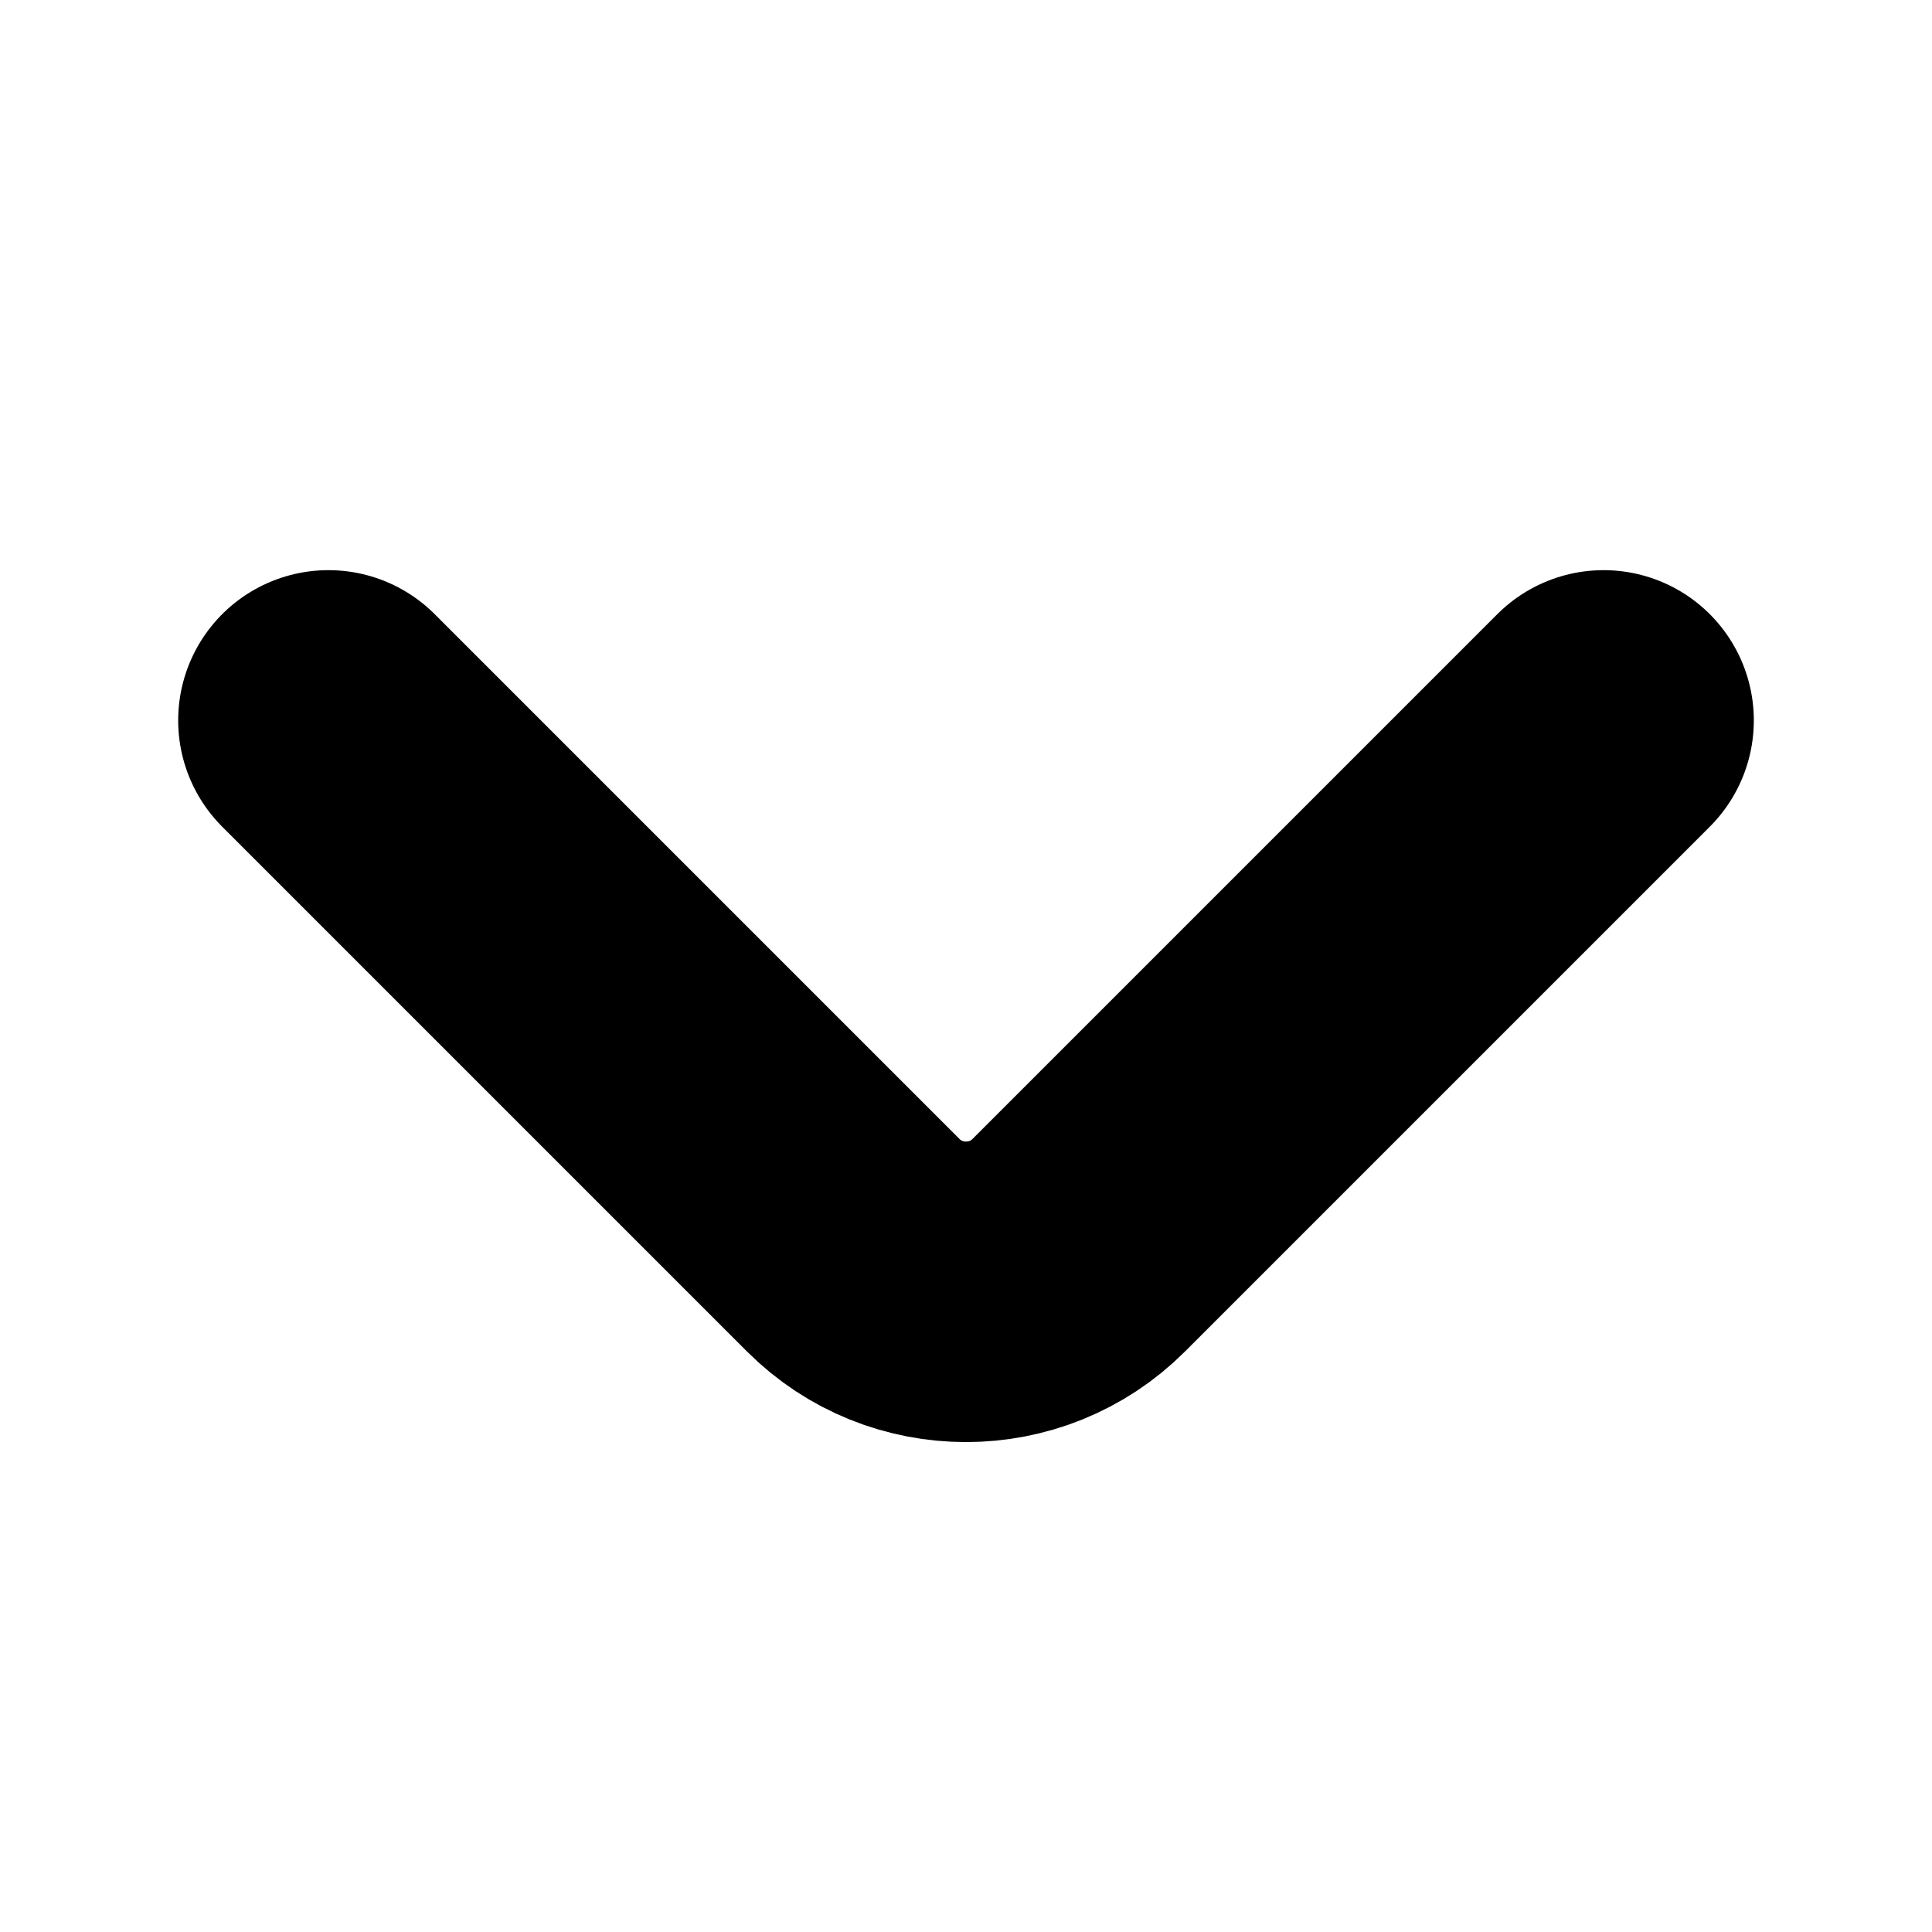 <svg width="9" height="9" viewBox="0 0 9 9" fill="none" xmlns="http://www.w3.org/2000/svg">
<path d="M7.47 3.356L5.025 5.801C4.736 6.09 4.264 6.09 3.975 5.801L1.53 3.356" stroke="black" stroke-width="1.4" stroke-miterlimit="10" stroke-linecap="round" stroke-linejoin="round"/>
</svg>

